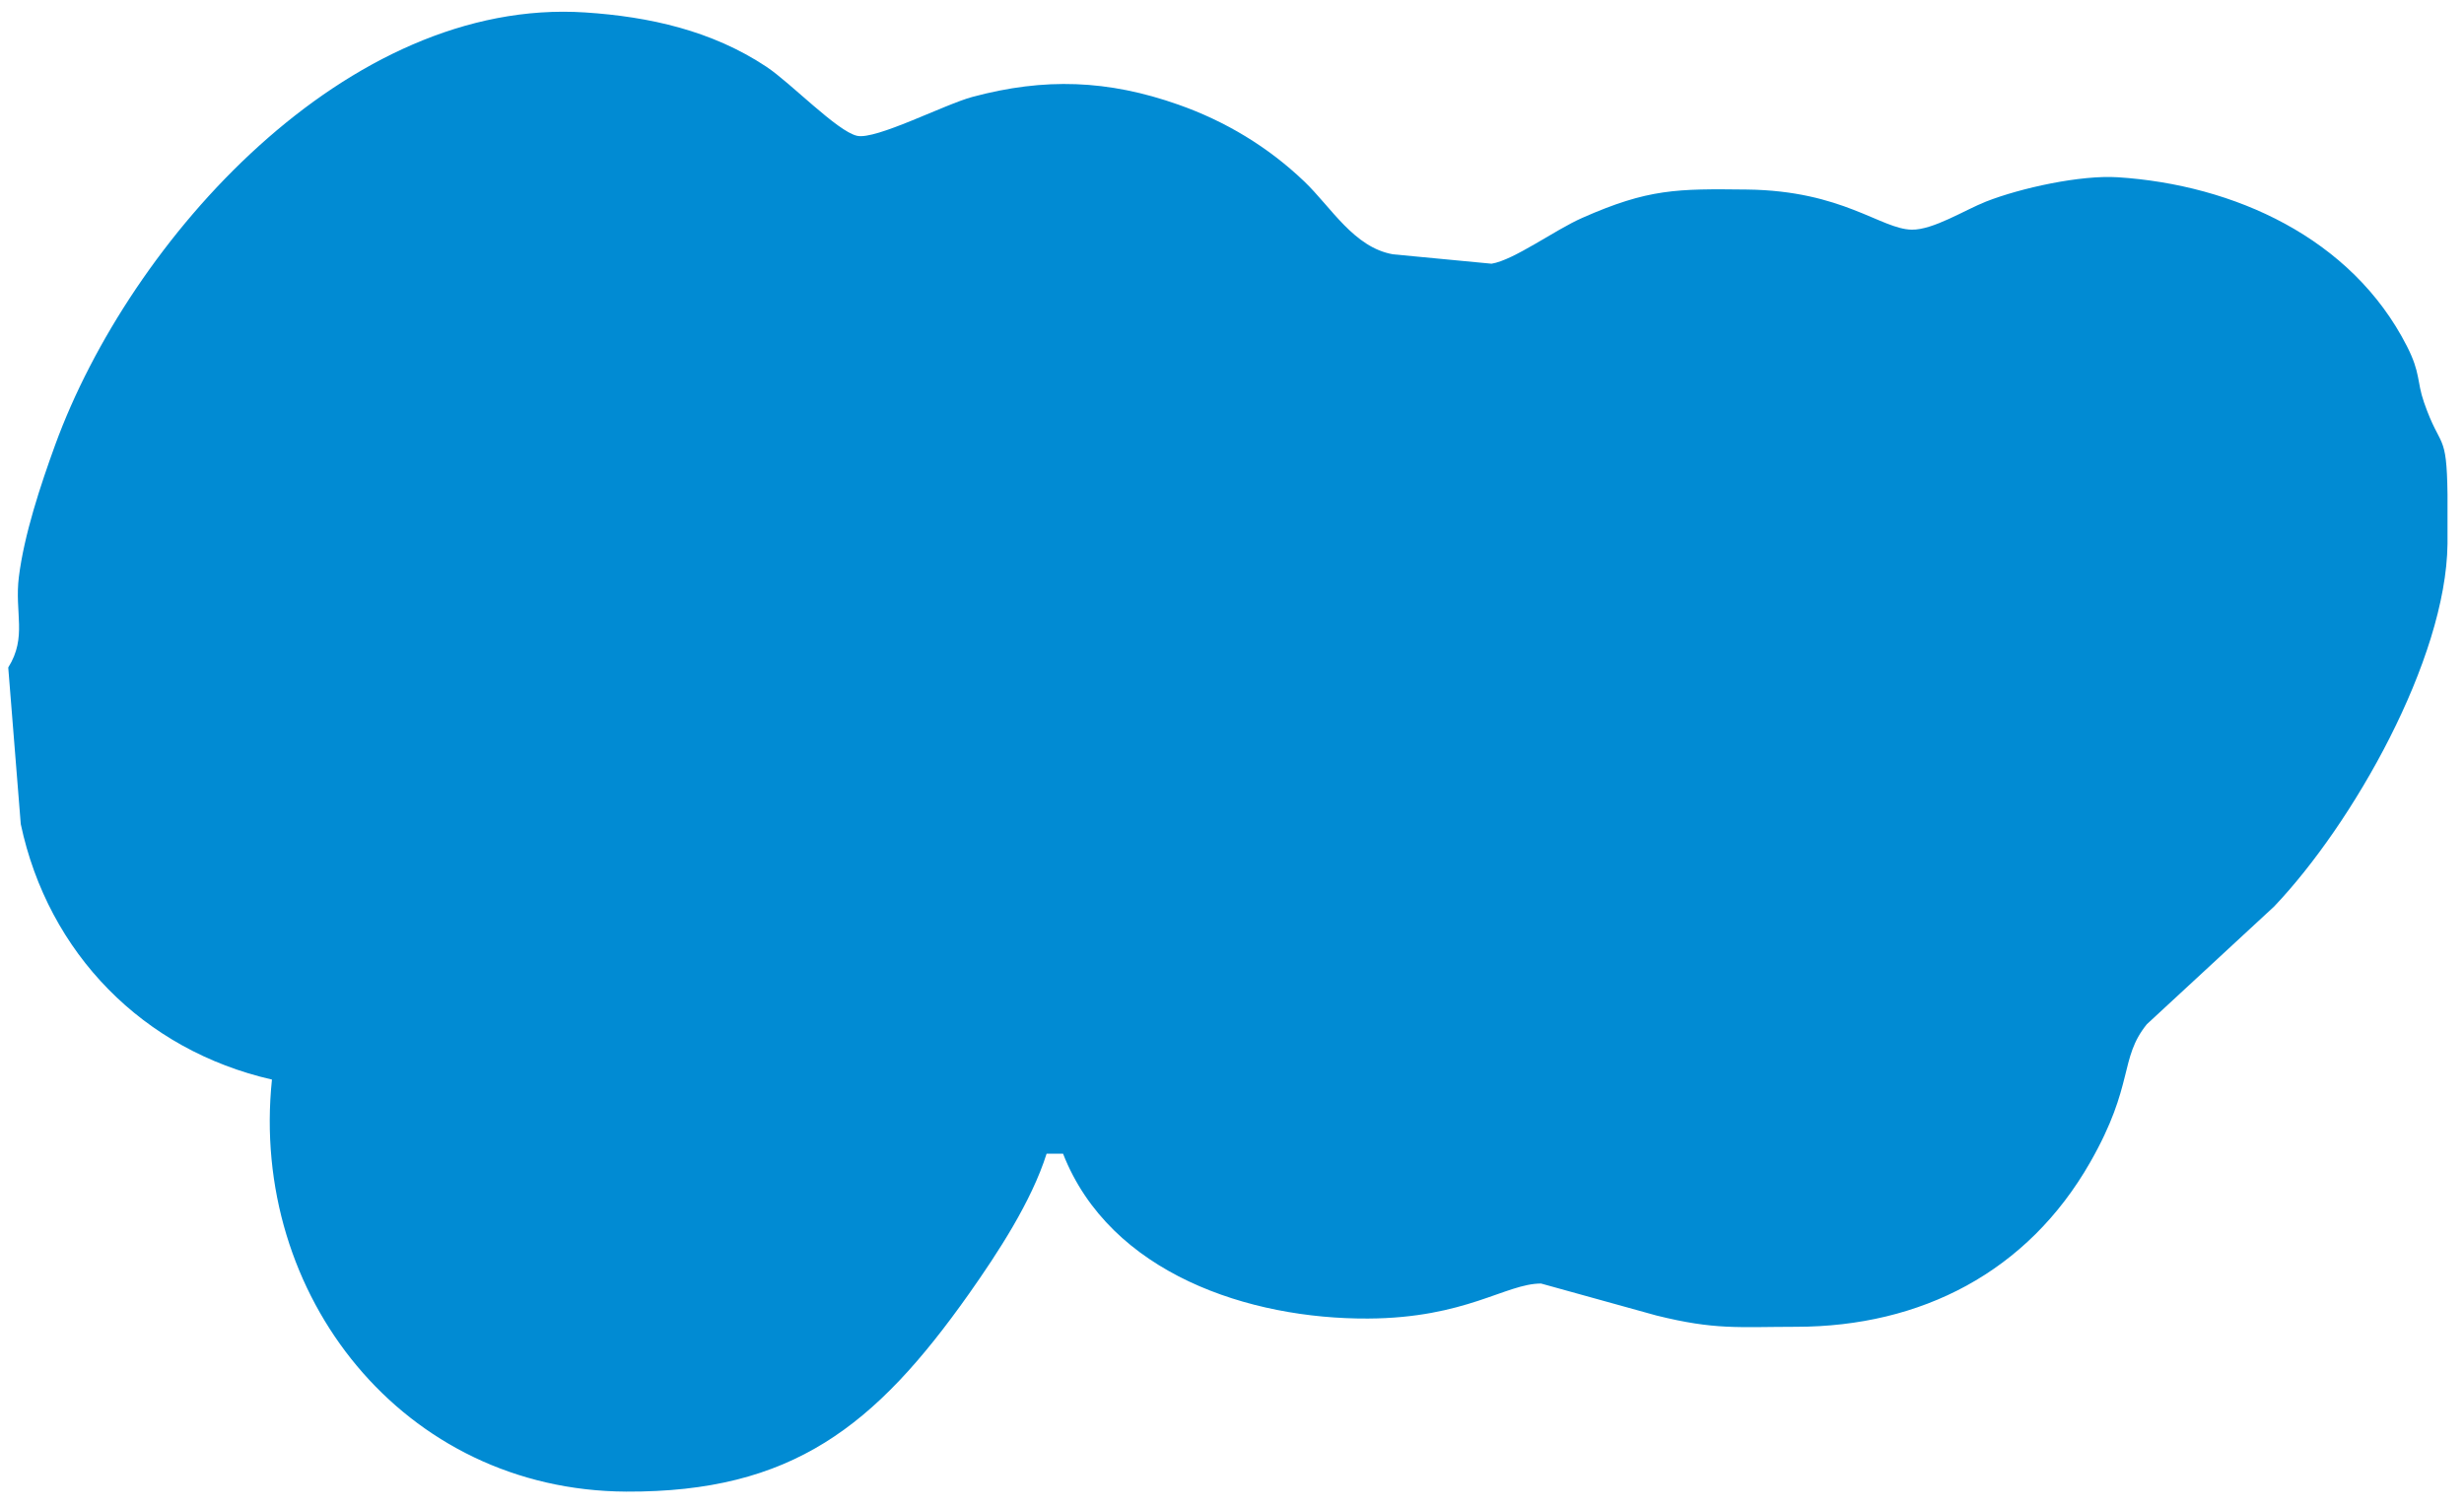 <svg xmlns="http://www.w3.org/2000/svg" width="199.344" height="122.006" viewBox="0 0 299 183"><path fill="#018bd3" d="m1 81 1.52 19C5.85 115.7 17.4 127.44 33 131c-2.74 26.16 15.93 49.87 43 50 20.12.09 30.22-7.93 41.58-24 3.51-4.98 7.59-11.2 9.42-17h2c5.71 14.58 22.66 20.07 37 20 11.89-.06 16.72-4.25 21-4.25l14 3.88c7.14 1.77 9.84 1.38 17 1.37 15.09-.02 28.04-6.62 35.66-20 5.38-9.43 3.47-12.53 6.85-16.71L275.96 110c9.51-9.98 20.87-29.92 21.04-44v-6c-.1-7.78-.83-5.35-2.85-11.17-.9-2.59-.4-3.54-2.08-6.83-6.71-13.17-21.02-19.58-35.07-20.49-4.53-.29-11.76 1.29-16 2.95-2.6 1.03-6.4 3.44-9 3.41-3.76-.05-8.37-4.73-20-4.87-8.52-.1-11.97-.11-20 3.44-3.32 1.46-8.28 5.12-11 5.56l-11.96-1.14c-4.75-.83-7.49-5.7-10.78-8.85-4.39-4.19-9.55-7.3-15.26-9.31-8.56-3.02-16.25-3.29-25-.94-3.37.9-11.72 5.24-14 4.72-2.42-.55-8.01-6.39-11-8.38-6.6-4.38-14.2-6.08-22-6.59C42.15-.37 15.79 29.04 6.69 54c-1.77 4.87-3.76 10.87-4.4 16-.55 4.38 1.03 7.28-1.29 11z"/></svg>